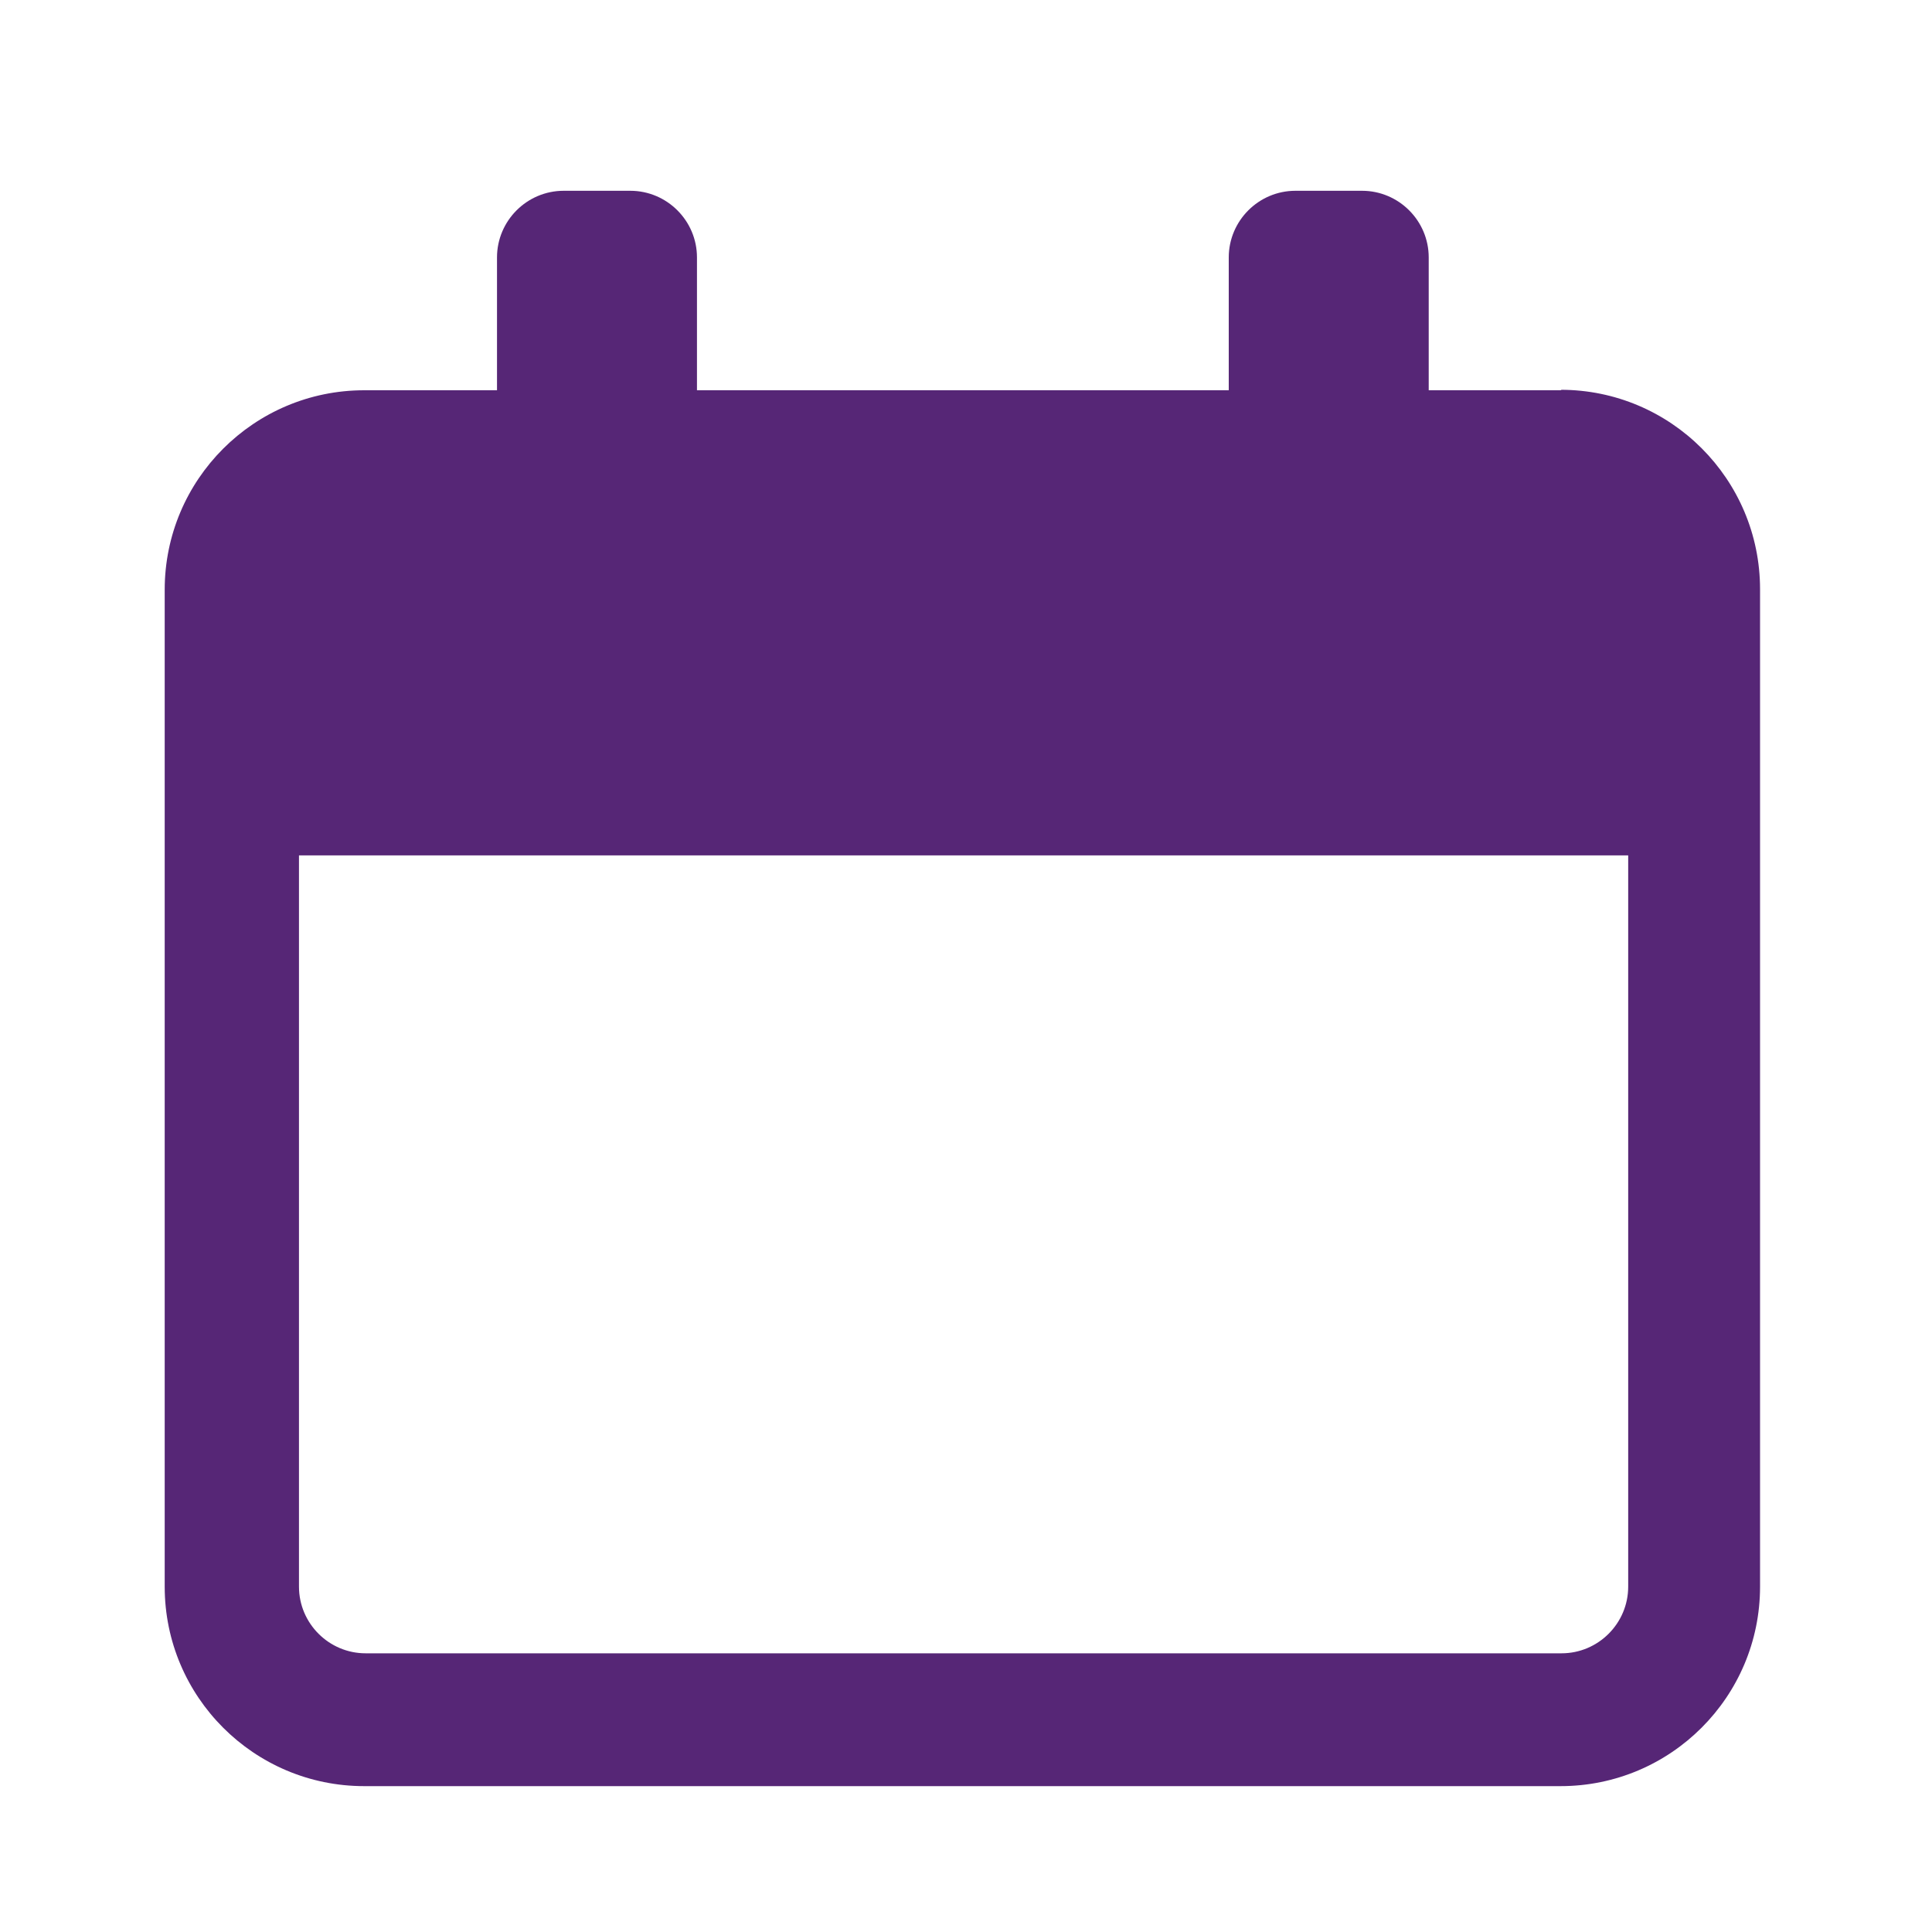 <?xml version="1.0" encoding="UTF-8"?><svg id="Layer_1" xmlns="http://www.w3.org/2000/svg" viewBox="0 0 40 40"><defs><style>.cls-1{fill:#562676;}</style></defs><path class="cls-1" d="m32.33,8.08h-2.75v-2.75c0-.76-.62-1.38-1.38-1.38h-1.38c-.76,0-1.38.62-1.38,1.38v2.75h-11.01v-2.75c0-.76-.62-1.38-1.38-1.38h-1.38c-.76,0-1.38.62-1.38,1.38v2.75h-2.75c-2.28,0-4.13,1.85-4.13,4.13v20.64c0,2.28,1.85,4.13,4.13,4.13h24.77c2.28,0,4.13-1.85,4.13-4.13V12.2c0-2.28-1.85-4.13-4.13-4.13Zm1.38,24.77c0,.76-.62,1.38-1.38,1.38H7.57c-.76,0-1.38-.62-1.38-1.38v-15.14h27.52v15.14Z"/></svg>